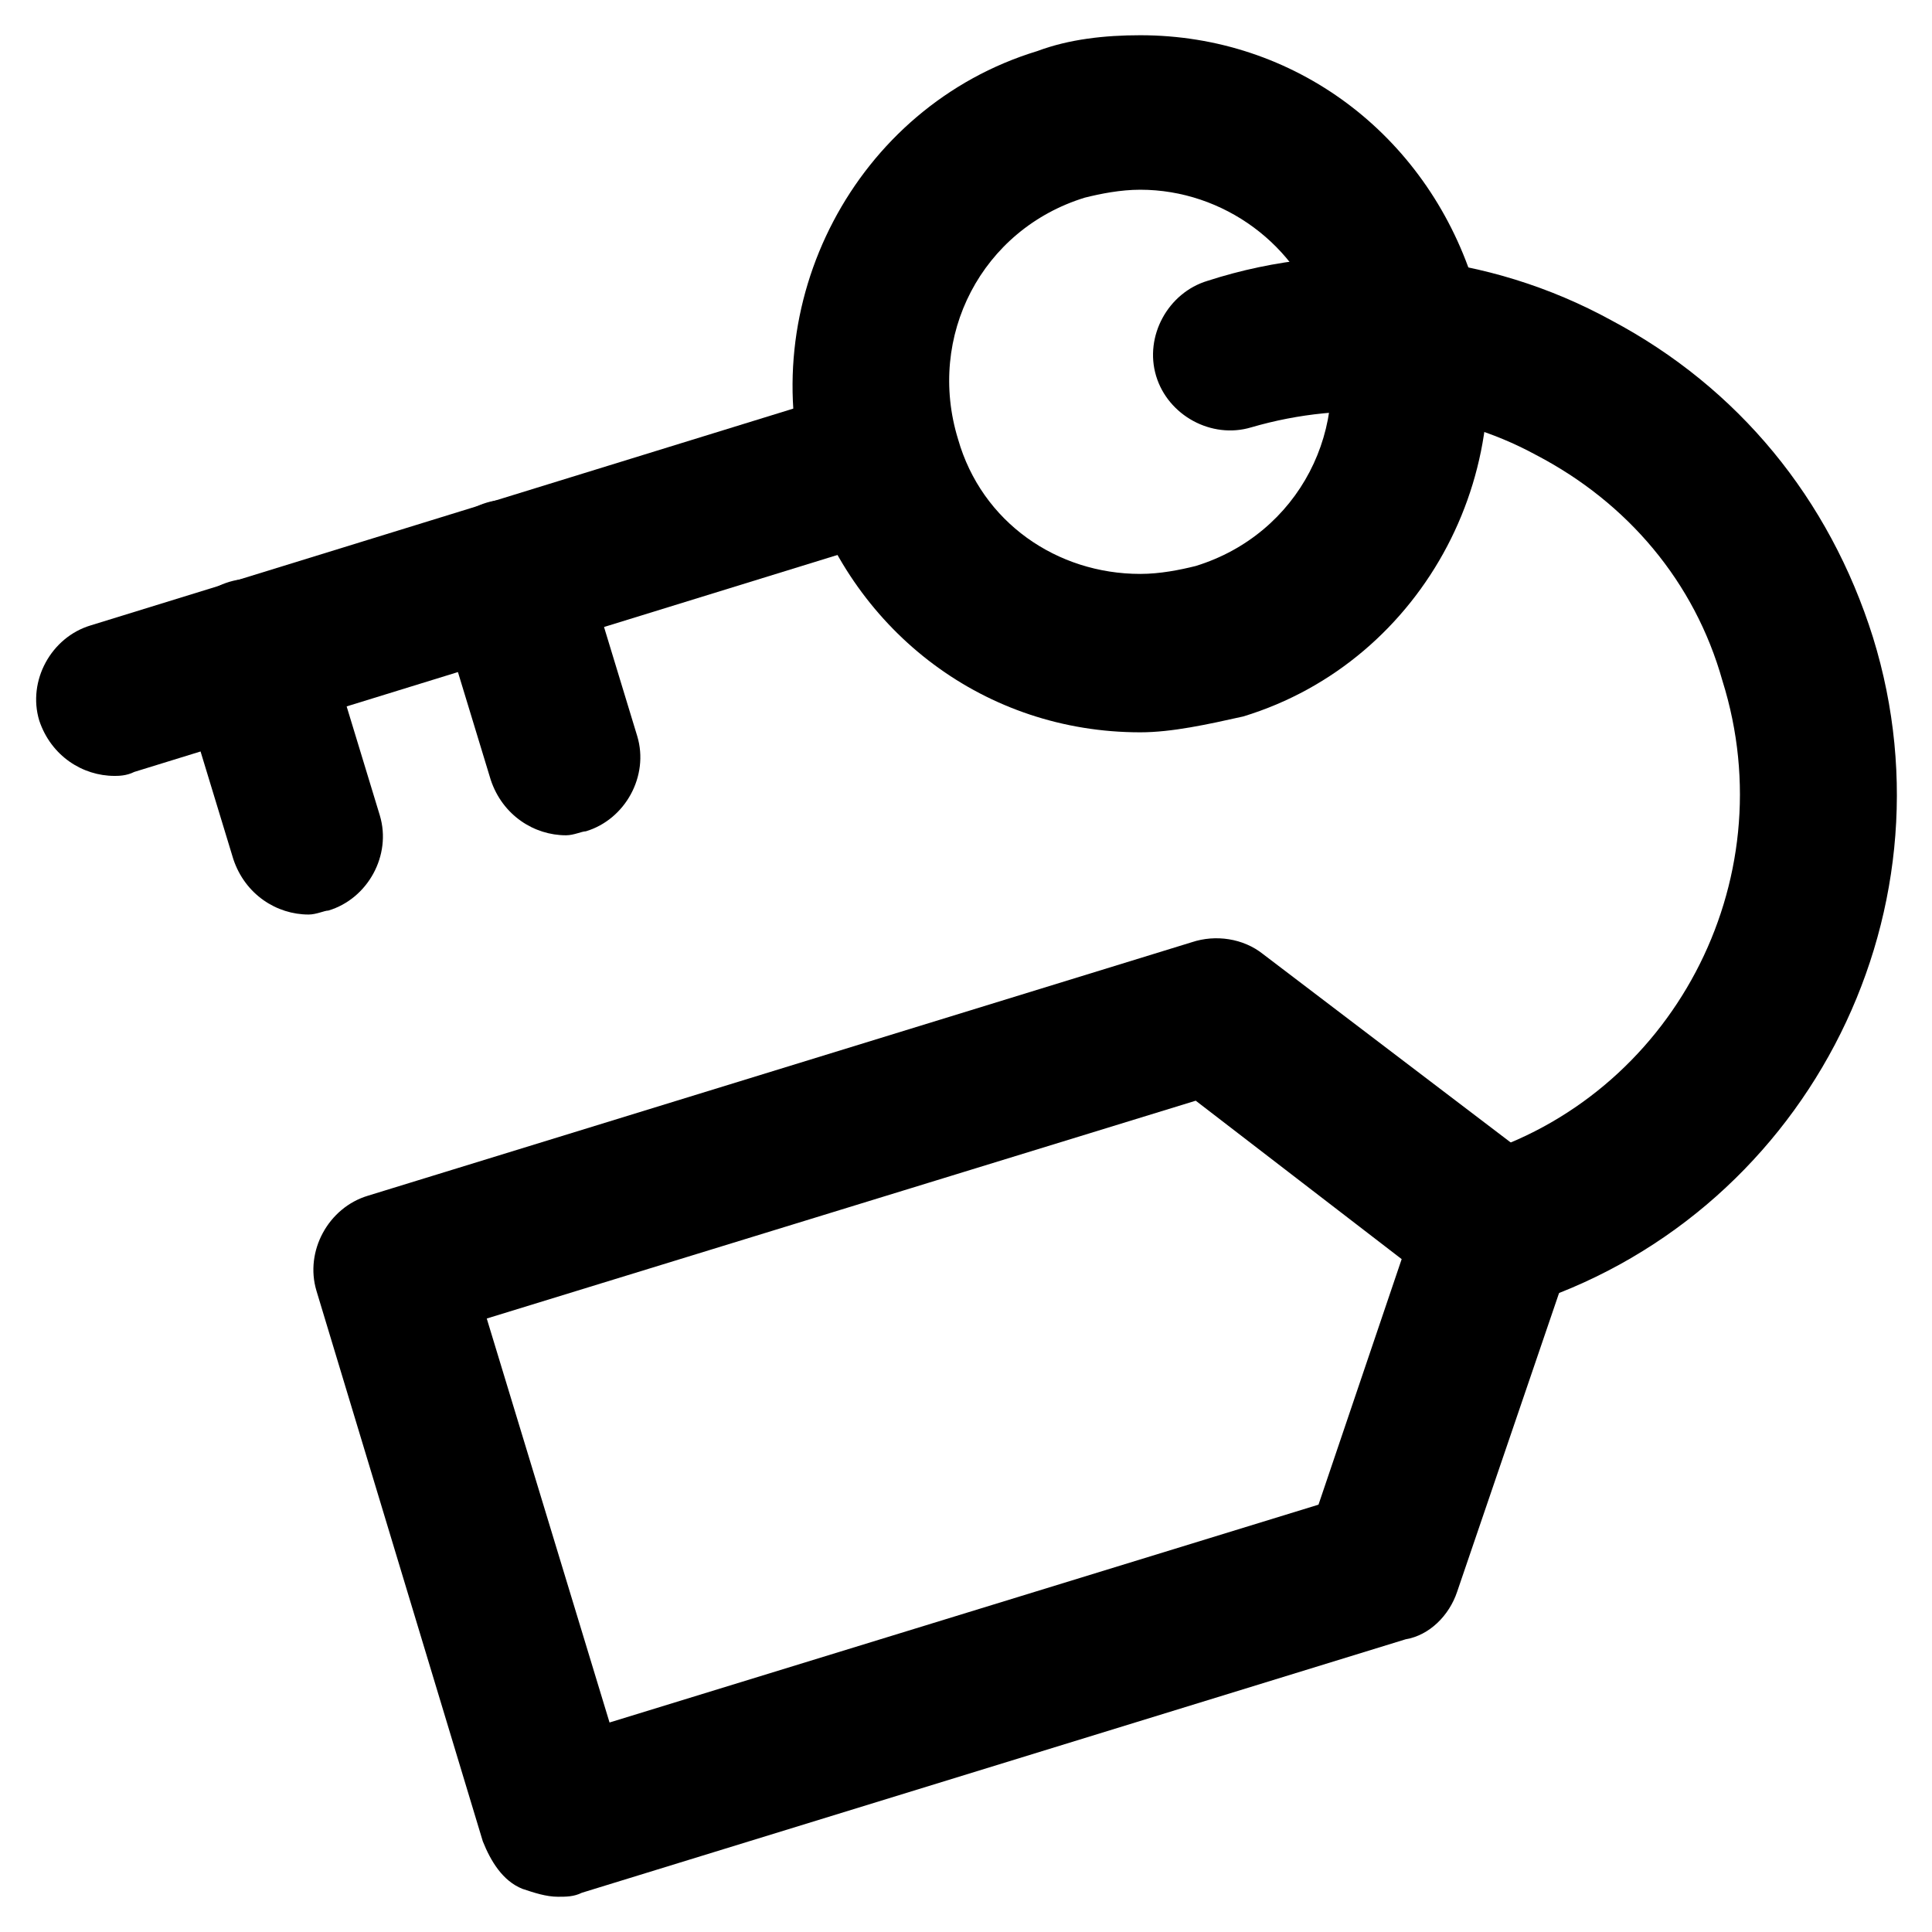 <?xml version="1.0" encoding="UTF-8"?>
<!-- The Best Svg Icon site in the world: iconSvg.co, Visit us! https://iconsvg.co -->
<svg fill="#000000" width="800px" height="800px" version="1.1" viewBox="144 144 512 512" xmlns="http://www.w3.org/2000/svg">
 <g>
  <path d="m446.18 338.07c-40.934 0-75.57-26.238-88.168-65.074-14.695-48.281 12.594-100.76 60.879-115.46 8.398-3.148 17.844-4.199 27.289-4.199 40.934 0 75.57 26.238 88.168 65.074 14.695 48.281-12.594 100.76-60.879 115.46-9.445 2.102-18.891 4.199-27.289 4.199zm0-143.79c-5.246 0-10.496 1.051-14.695 2.098-27.289 8.398-41.984 36.734-33.586 64.027 6.297 22.043 26.238 35.688 48.281 35.688 5.246 0 10.496-1.051 14.695-2.098 27.289-8.398 41.984-36.734 33.586-64.027-6.297-20.992-26.238-35.688-48.281-35.688z"/>
  <path d="m174.33 349.62c-8.398 0-16.793-5.246-19.941-14.695-3.148-10.496 3.148-22.043 13.645-25.191l197.32-60.879c10.496-3.148 22.043 3.148 25.191 13.645 3.148 10.496-3.148 22.043-13.645 25.191l-197.32 60.879c-2.098 1.051-4.199 1.051-5.25 1.051z"/>
  <path d="m225.77 386.36c-8.398 0-16.793-5.246-19.941-14.695l-14.695-48.281c-3.148-10.496 3.148-22.043 13.645-25.191 10.496-3.148 22.043 3.148 25.191 13.645l14.695 48.281c3.148 10.496-3.148 22.043-13.645 25.191-1.055 0-3.152 1.051-5.25 1.051z"/>
  <path d="m293.99 365.36c-8.398 0-16.793-5.246-19.941-14.695l-14.695-48.281c-3.148-10.496 3.148-22.043 13.645-25.191 10.496-3.148 22.043 3.148 25.191 13.645l14.695 48.281c3.148 10.496-3.148 22.043-13.645 25.191-1.051 0-3.152 1.051-5.25 1.051z"/>
  <path d="m291.89 646.66c-3.148 0-6.297-1.051-9.445-2.098-5.246-2.098-8.398-7.348-10.496-12.594l-44.086-145.9c-3.148-10.496 3.148-22.043 13.645-25.191l218.32-67.176c6.297-2.098 13.645-1.051 18.895 3.148l74.523 56.68c7.348 5.246 9.445 14.695 7.348 23.09l-30.438 89.215c-2.098 6.297-7.348 11.547-13.645 12.594l-218.32 67.176c-2.106 1.055-4.203 1.055-6.301 1.055zm-18.895-153.24 32.539 107.06 187.88-57.727 22.043-65.074-54.578-41.984z"/>
  <path d="m540.64 490.27c-8.398 0-16.793-5.246-19.941-14.695-3.148-10.496 3.148-22.043 13.645-25.191 52.48-15.742 82.918-72.422 66.125-125.95-7.348-26.238-25.191-47.23-49.332-59.828-23.09-12.594-50.383-14.695-75.57-7.348-10.496 3.148-22.043-3.148-25.191-13.645-3.148-10.496 3.148-22.043 13.645-25.191 35.688-11.547 74.523-7.348 107.06 10.496 33.586 17.844 57.727 47.23 69.273 83.969 23.09 74.523-18.895 154.29-93.414 177.38-2.098 0.004-4.195 0.004-6.297 0.004z"/>
 </g>
</svg>
